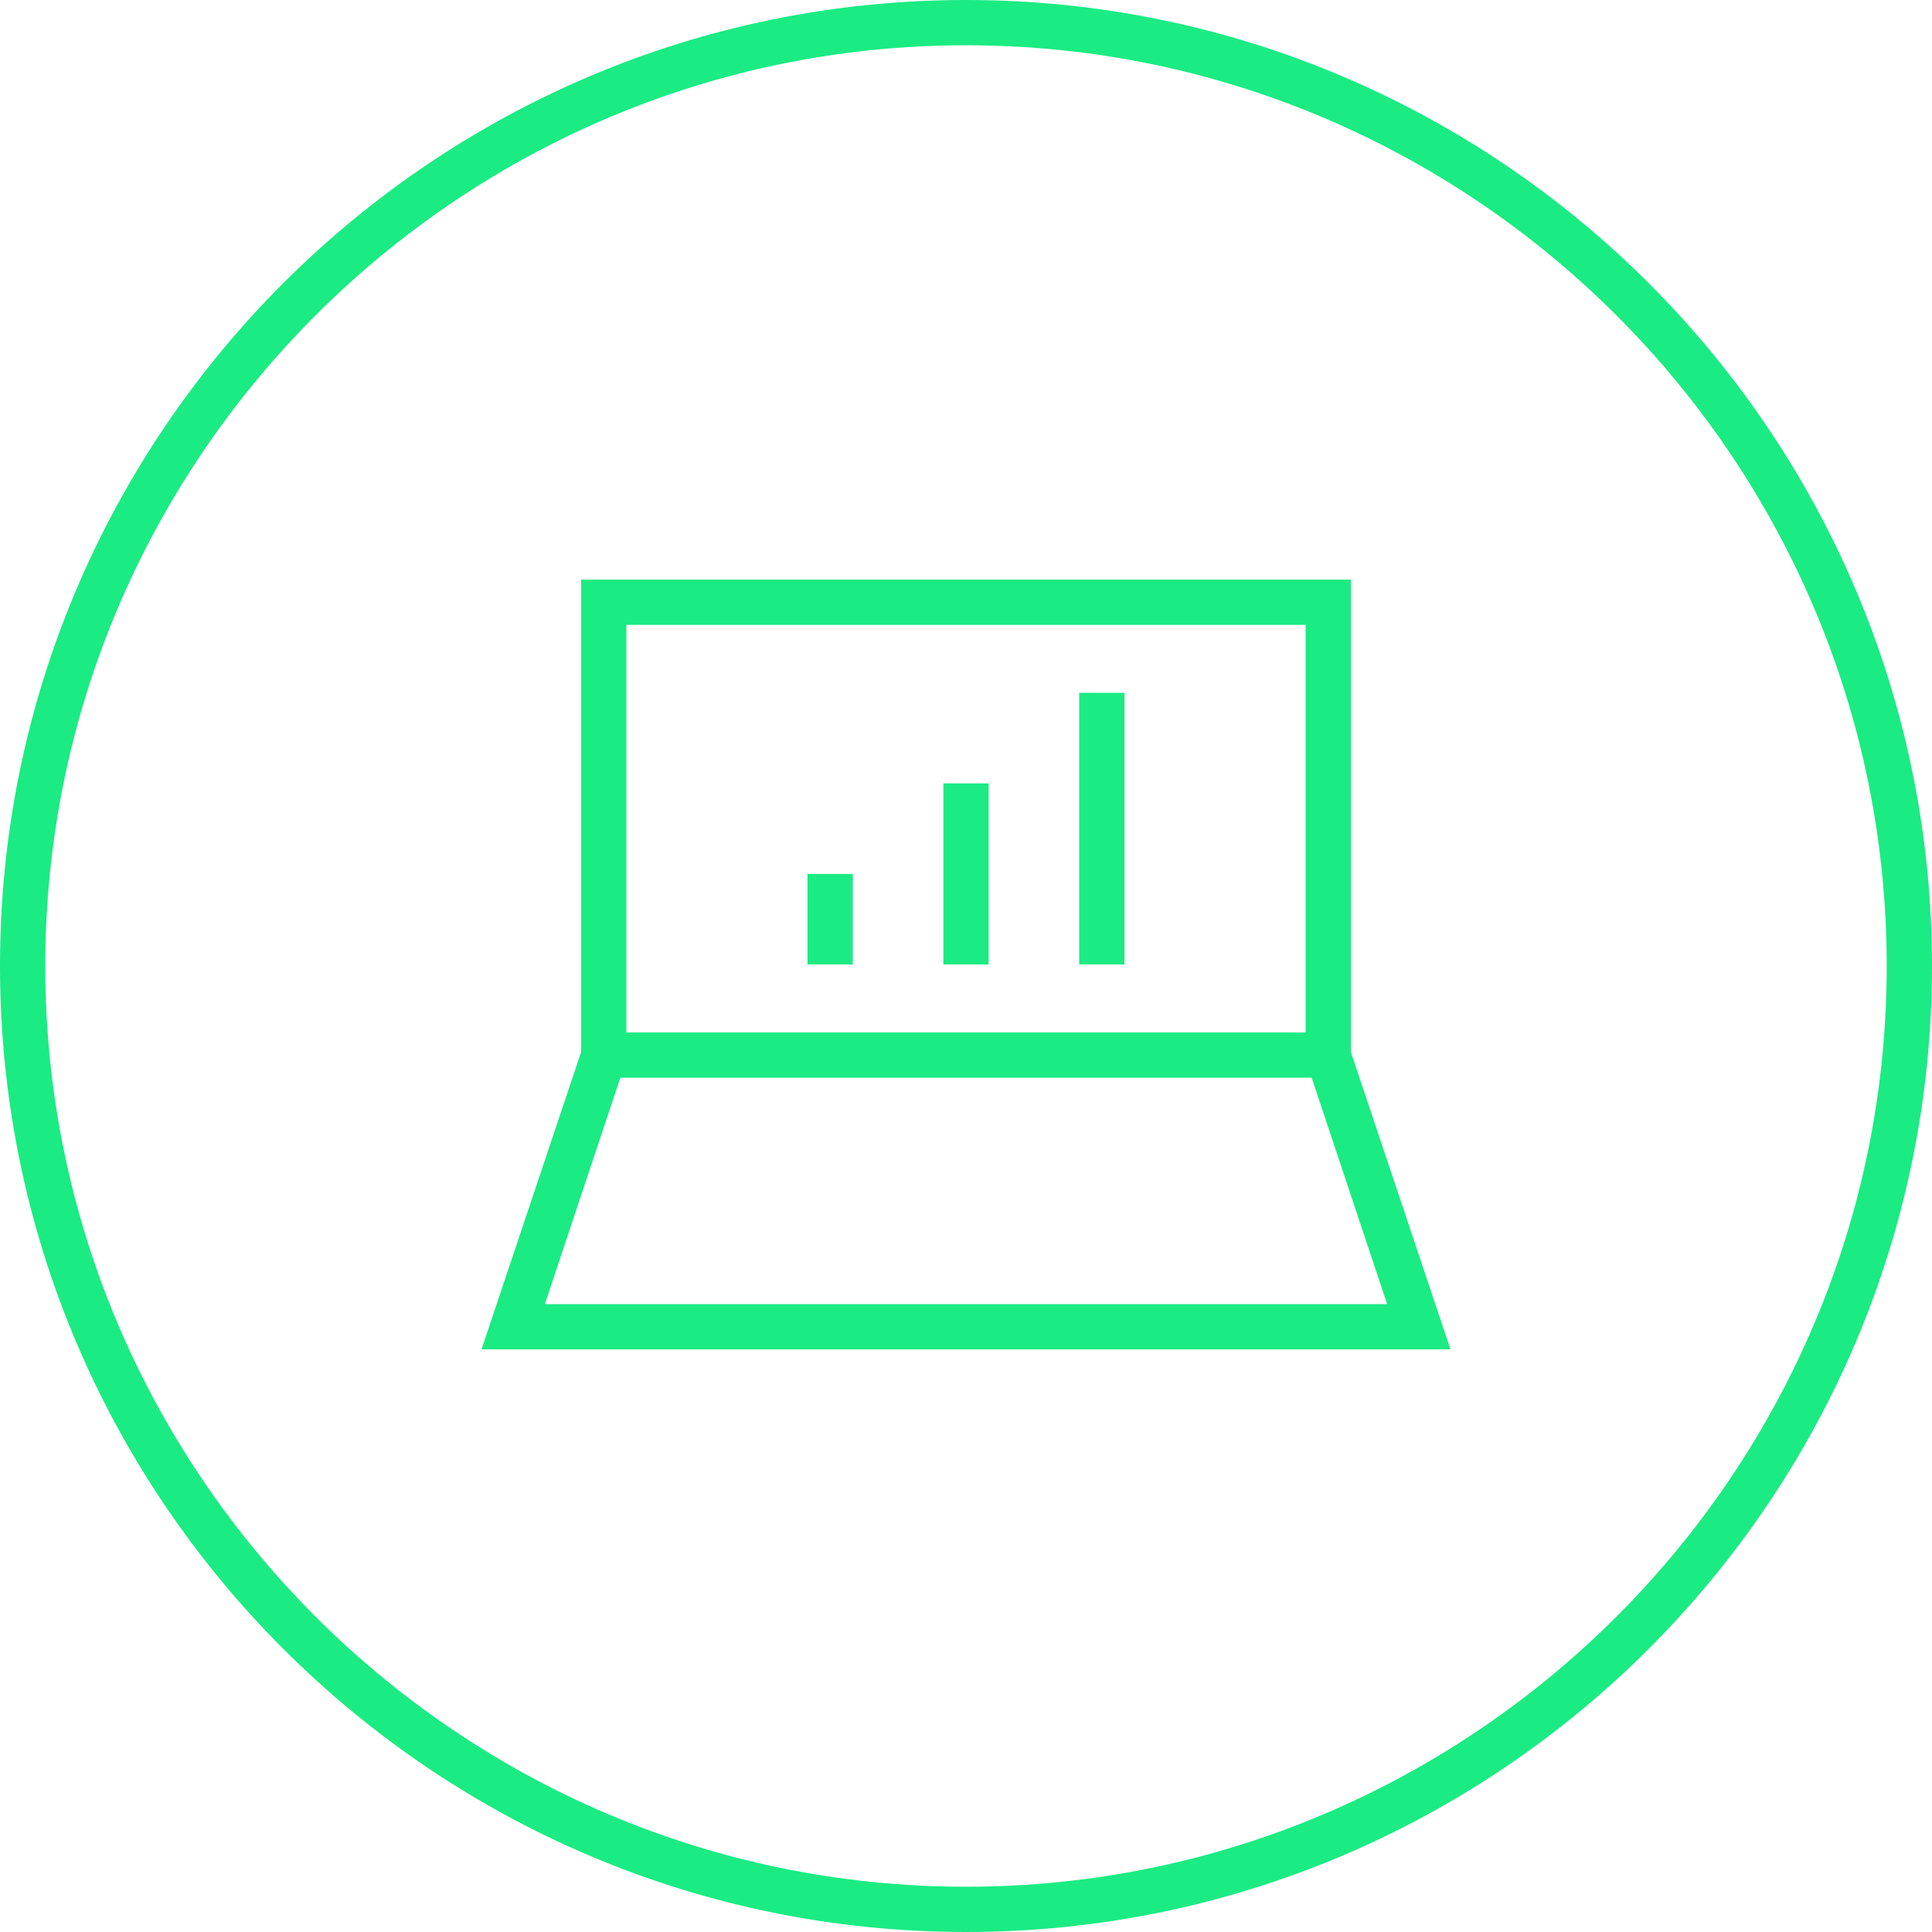 <svg xmlns="http://www.w3.org/2000/svg" xml:space="preserve" viewBox="0 0 128 128"><g fill="#00003C"><path d="M64 0C28.7 0 0 28.7 0 64s28.7 64 64 64 64-28.7 64-64S99.3 0 64 0m0 125C30.4 125 3 97.6 3 64S30.4 3 64 3s61 27.4 61 61-27.4 61-61 61" style="fill:#1beb83"/><path d="M89.5 38.4h-51v31.3l-6.6 19.7h64.2l-6.6-19.7zm-48 3h45v27h-45zm-5.4 45 5-15h45.8l5 15z" style="fill:#1beb83"/><path d="M53.5 57.9h3v6h-3zM62.5 51.9h3v12h-3zM71.5 45.9h3v18h-3z" style="fill:#1beb83"/></g></svg>